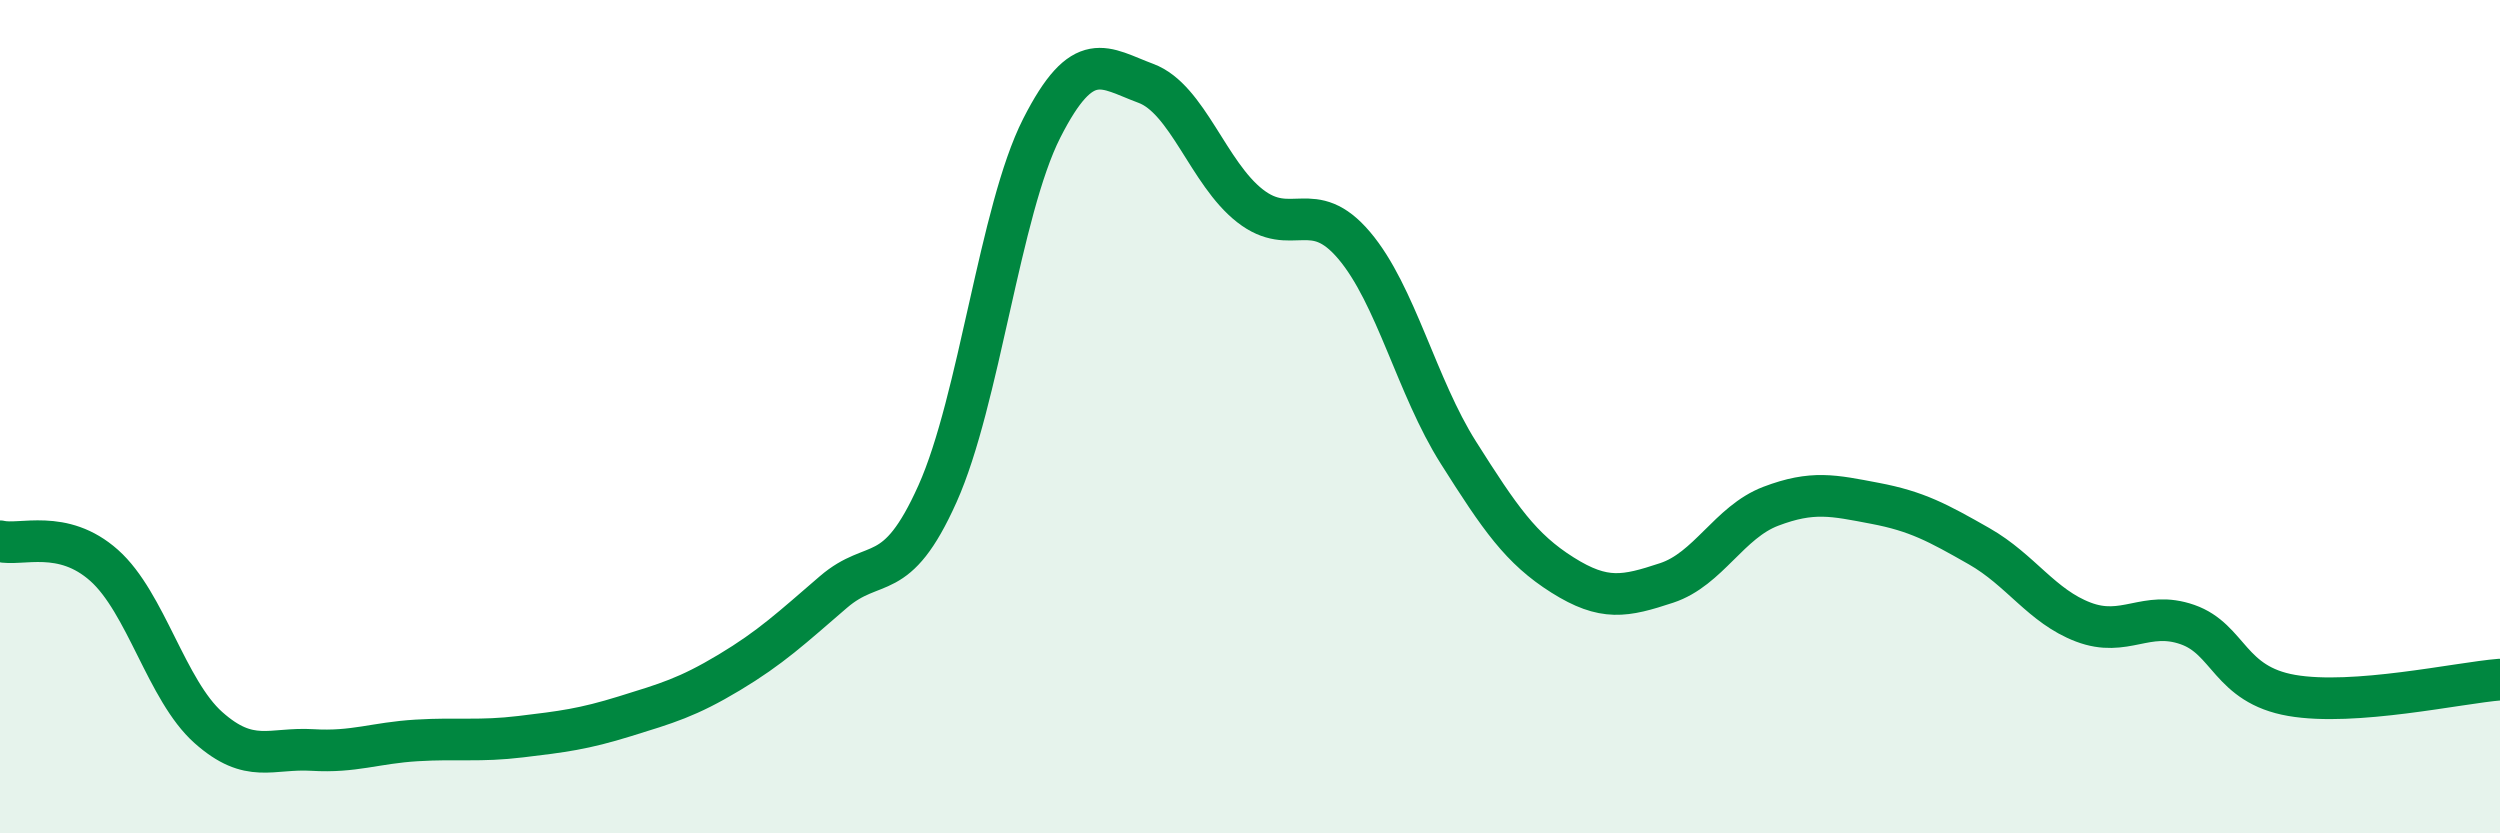 
    <svg width="60" height="20" viewBox="0 0 60 20" xmlns="http://www.w3.org/2000/svg">
      <path
        d="M 0,12.99 C 0.5,13.11 1.5,12.68 2.5,13.57 C 3.5,14.46 4,16.57 5,17.46 C 6,18.35 6.5,17.94 7.5,18 C 8.5,18.06 9,17.83 10,17.77 C 11,17.71 11.5,17.8 12.5,17.68 C 13.5,17.56 14,17.5 15,17.19 C 16,16.88 16.5,16.74 17.5,16.14 C 18.5,15.54 19,15.07 20,14.21 C 21,13.35 21.5,14.08 22.5,11.85 C 23.5,9.62 24,5.05 25,3.08 C 26,1.11 26.5,1.63 27.5,2 C 28.5,2.37 29,4.16 30,4.94 C 31,5.72 31.5,4.71 32.5,5.89 C 33.5,7.07 34,9.28 35,10.86 C 36,12.44 36.5,13.17 37.5,13.8 C 38.5,14.43 39,14.32 40,13.99 C 41,13.66 41.5,12.53 42.5,12.15 C 43.5,11.77 44,11.89 45,12.08 C 46,12.27 46.5,12.54 47.5,13.11 C 48.5,13.68 49,14.55 50,14.93 C 51,15.31 51.5,14.64 52.5,14.99 C 53.5,15.34 53.5,16.43 55,16.69 C 56.5,16.95 59,16.39 60,16.31L60 20L0 20Z"
        fill="#008740"
        opacity="0.1"
        stroke-linecap="round"
        stroke-linejoin="round"
      />
      <path
        d="M 0,12.99 C 0.5,13.11 1.5,12.68 2.5,13.57 C 3.5,14.46 4,16.57 5,17.46 C 6,18.35 6.5,17.94 7.5,18 C 8.5,18.06 9,17.83 10,17.77 C 11,17.71 11.5,17.8 12.5,17.68 C 13.5,17.56 14,17.5 15,17.19 C 16,16.88 16.5,16.74 17.5,16.14 C 18.5,15.54 19,15.07 20,14.21 C 21,13.35 21.5,14.08 22.5,11.85 C 23.5,9.62 24,5.05 25,3.08 C 26,1.11 26.5,1.63 27.5,2 C 28.5,2.37 29,4.16 30,4.94 C 31,5.72 31.5,4.71 32.5,5.89 C 33.5,7.07 34,9.28 35,10.86 C 36,12.44 36.5,13.17 37.5,13.8 C 38.5,14.43 39,14.32 40,13.99 C 41,13.66 41.5,12.53 42.5,12.15 C 43.5,11.77 44,11.89 45,12.08 C 46,12.27 46.5,12.54 47.5,13.11 C 48.5,13.68 49,14.55 50,14.93 C 51,15.31 51.5,14.64 52.5,14.99 C 53.5,15.34 53.5,16.43 55,16.69 C 56.5,16.95 59,16.39 60,16.31"
        stroke="#008740"
        stroke-width="1"
        fill="none"
        stroke-linecap="round"
        stroke-linejoin="round"
      />
    </svg>
  